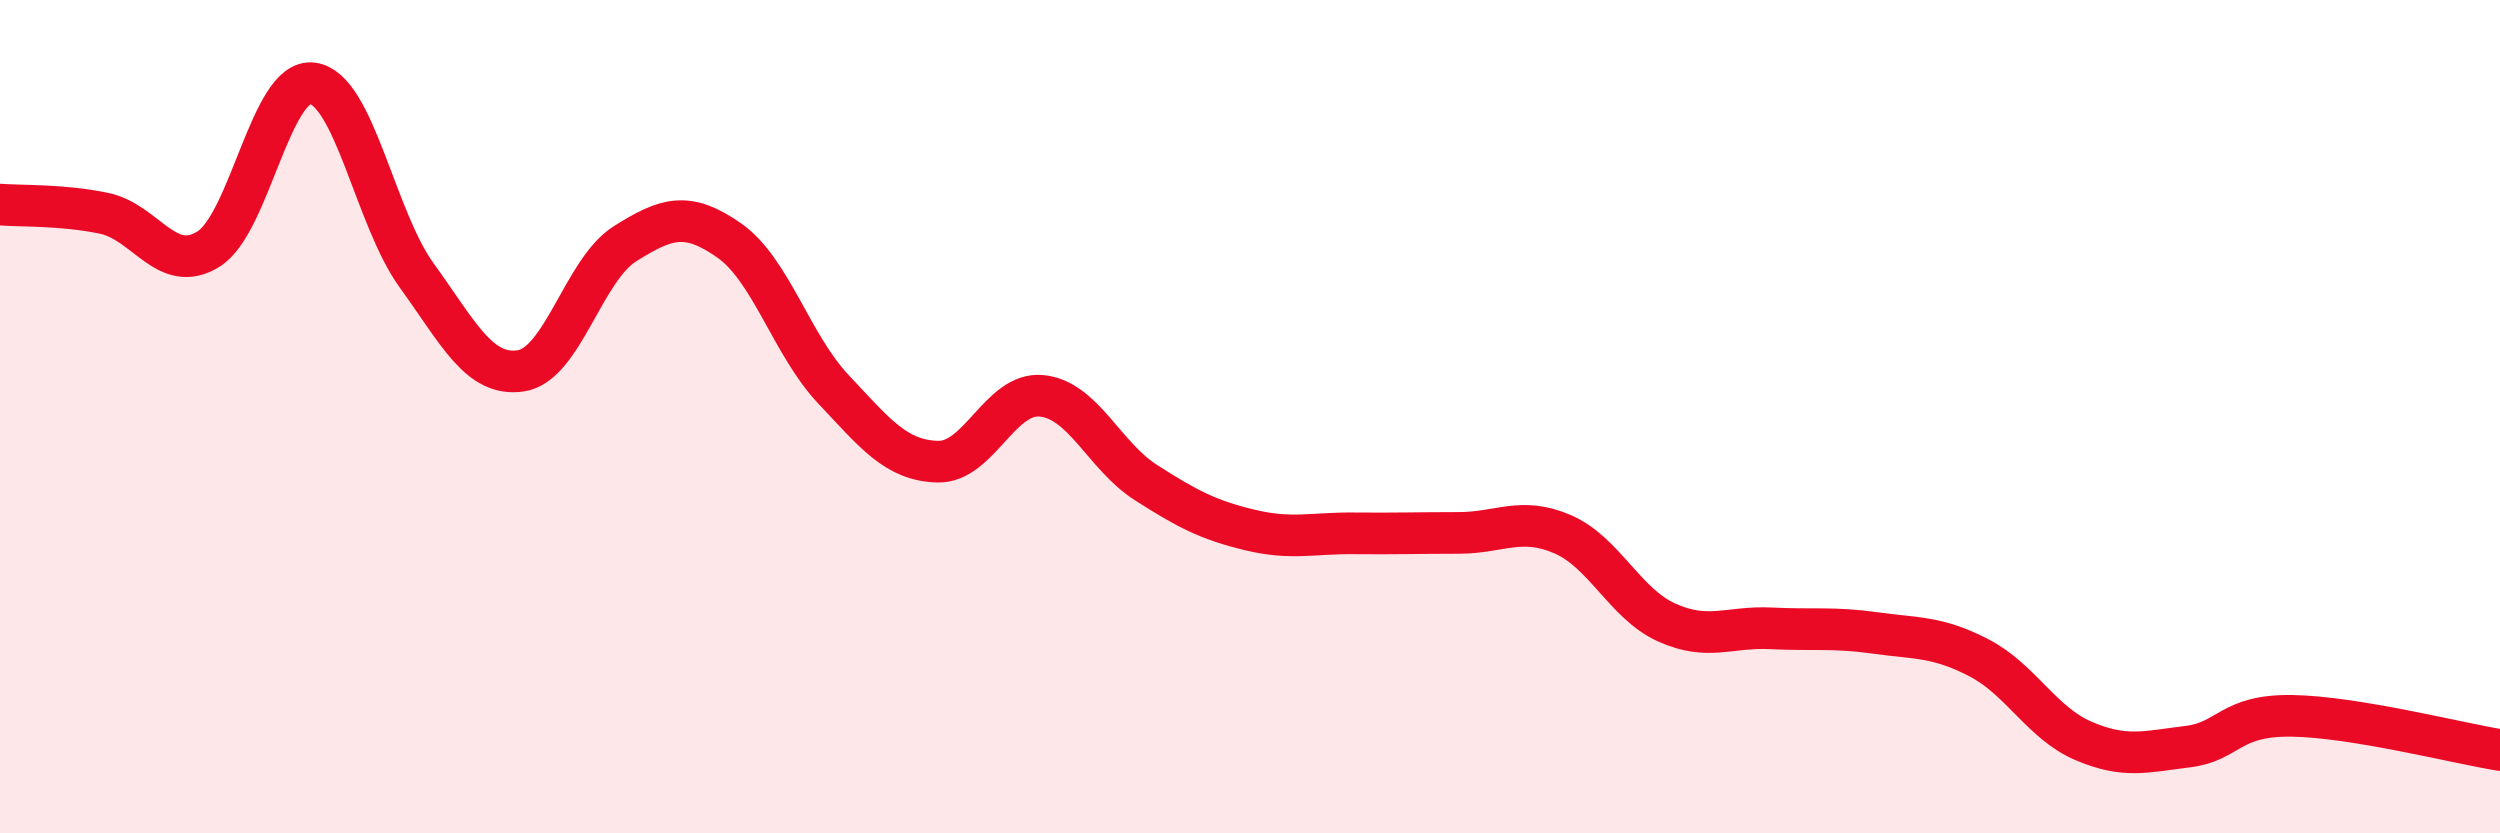 
    <svg width="60" height="20" viewBox="0 0 60 20" xmlns="http://www.w3.org/2000/svg">
      <path
        d="M 0,4.91 C 0.5,4.95 1.5,4.91 2.5,5.12 C 3.5,5.33 4,6.6 5,5.98 C 6,5.36 6.5,1.87 7.5,2 C 8.5,2.13 9,5.23 10,6.61 C 11,7.99 11.5,9.05 12.5,8.9 C 13.5,8.75 14,6.48 15,5.85 C 16,5.22 16.5,5.07 17.5,5.77 C 18.5,6.47 19,8.28 20,9.34 C 21,10.4 21.5,11.05 22.5,11.08 C 23.5,11.11 24,9.4 25,9.5 C 26,9.6 26.5,10.94 27.5,11.58 C 28.5,12.22 29,12.48 30,12.72 C 31,12.96 31.5,12.79 32.5,12.8 C 33.5,12.81 34,12.79 35,12.79 C 36,12.79 36.5,12.39 37.5,12.82 C 38.5,13.25 39,14.49 40,14.94 C 41,15.39 41.5,15.03 42.5,15.08 C 43.5,15.13 44,15.05 45,15.19 C 46,15.33 46.5,15.27 47.5,15.79 C 48.5,16.31 49,17.35 50,17.78 C 51,18.21 51.5,18.04 52.5,17.92 C 53.5,17.8 53.5,17.16 55,17.18 C 56.5,17.2 59,17.84 60,18L60 20L0 20Z"
        fill="#EB0A25"
        opacity="0.1"
        stroke-linecap="round"
        stroke-linejoin="round"
      />
      <path
        d="M 0,4.91 C 0.5,4.95 1.5,4.91 2.5,5.12 C 3.5,5.33 4,6.6 5,5.98 C 6,5.36 6.5,1.87 7.5,2 C 8.5,2.13 9,5.23 10,6.61 C 11,7.99 11.5,9.05 12.5,8.9 C 13.5,8.75 14,6.48 15,5.85 C 16,5.22 16.5,5.07 17.5,5.77 C 18.5,6.47 19,8.28 20,9.34 C 21,10.4 21.5,11.05 22.5,11.08 C 23.5,11.11 24,9.4 25,9.5 C 26,9.6 26.5,10.94 27.5,11.58 C 28.5,12.22 29,12.48 30,12.72 C 31,12.96 31.5,12.79 32.5,12.8 C 33.5,12.81 34,12.79 35,12.79 C 36,12.79 36.5,12.39 37.5,12.82 C 38.5,13.25 39,14.49 40,14.94 C 41,15.39 41.5,15.03 42.5,15.08 C 43.5,15.13 44,15.05 45,15.19 C 46,15.33 46.5,15.27 47.5,15.79 C 48.5,16.31 49,17.35 50,17.78 C 51,18.21 51.5,18.04 52.5,17.92 C 53.5,17.8 53.5,17.16 55,17.18 C 56.5,17.2 59,17.84 60,18"
        stroke="#EB0A25"
        stroke-width="1"
        fill="none"
        stroke-linecap="round"
        stroke-linejoin="round"
      />
    </svg>
  